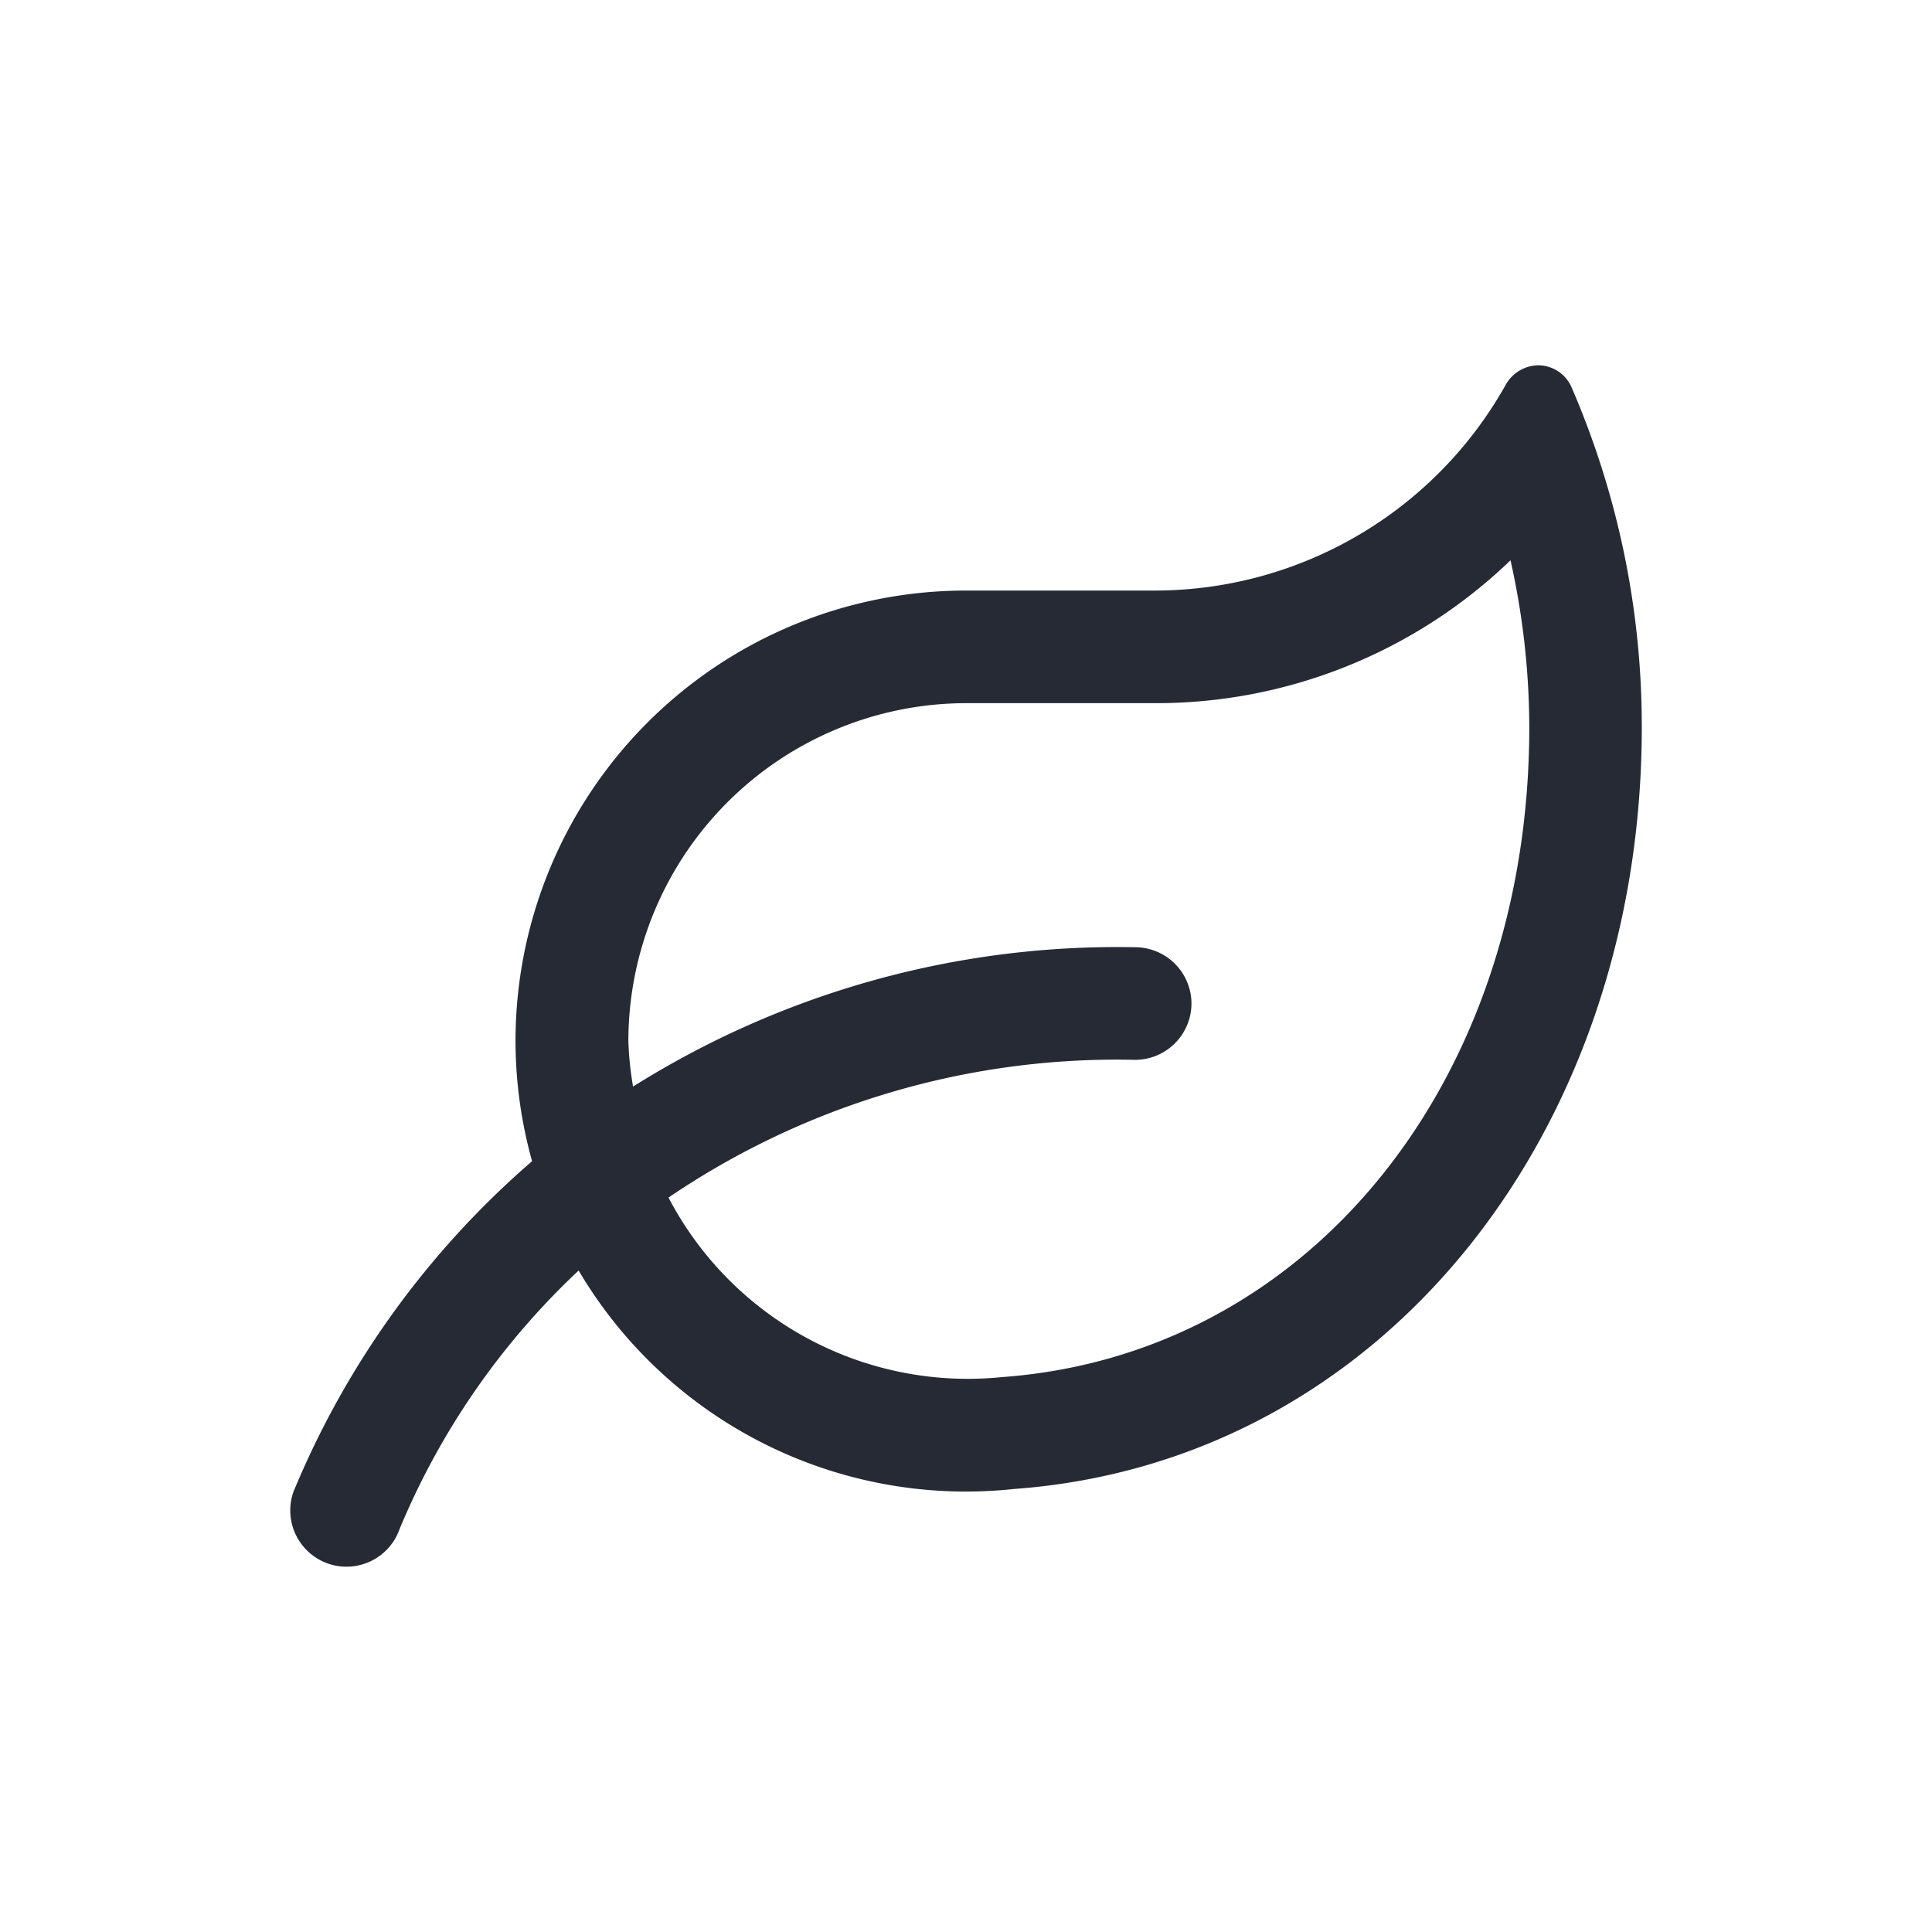 <?xml version="1.0" encoding="UTF-8"?>
<svg xmlns="http://www.w3.org/2000/svg" width="70" height="70" viewBox="0 0 70 70">
  <g transform="translate(328.844 -300.87) rotate(90)">
    <g transform="translate(300.859 258.833)">
      <rect width="70" height="70" transform="translate(0.011 0.011)" fill="none"></rect>
    </g>
    <path d="M25.623-31.55a1.325,1.325,0,0,0-1.216-.825,1.377,1.377,0,0,0-1.19.723,14.579,14.579,0,0,1-12.744,7.439h-6.8A16.327,16.327,0,0,0-12.651-7.891a16.308,16.308,0,0,0,.6,4.353A31.973,31.973,0,0,0-20.7,8.449a2.04,2.04,0,0,0,1.258,2.593,2.039,2.039,0,0,0,2.593-1.258A27.09,27.09,0,0,1-10.364.424,16.3,16.3,0,0,0,5.406,8.339c13.356-.969,22.75-12.939,22.75-27.6A30.914,30.914,0,0,0,25.623-31.55ZM4.981,4.284A12.236,12.236,0,0,1-7.108-2.22,28.909,28.909,0,0,1,9.8-7.21a2.046,2.046,0,0,0,2.04-2.04,2.046,2.046,0,0,0-2.04-2.04A32.962,32.962,0,0,0-8.392-6.241a11.794,11.794,0,0,1-.17-1.649A12.256,12.256,0,0,1,3.68-20.133h6.8A18.507,18.507,0,0,0,23.4-25.31a27.933,27.933,0,0,1,.68,6.053C24.076-6.42,16.1,3.476,4.981,4.284Z" transform="translate(346.48 297.515) rotate(-90)" fill="#252a35"></path>
  </g>
</svg>
